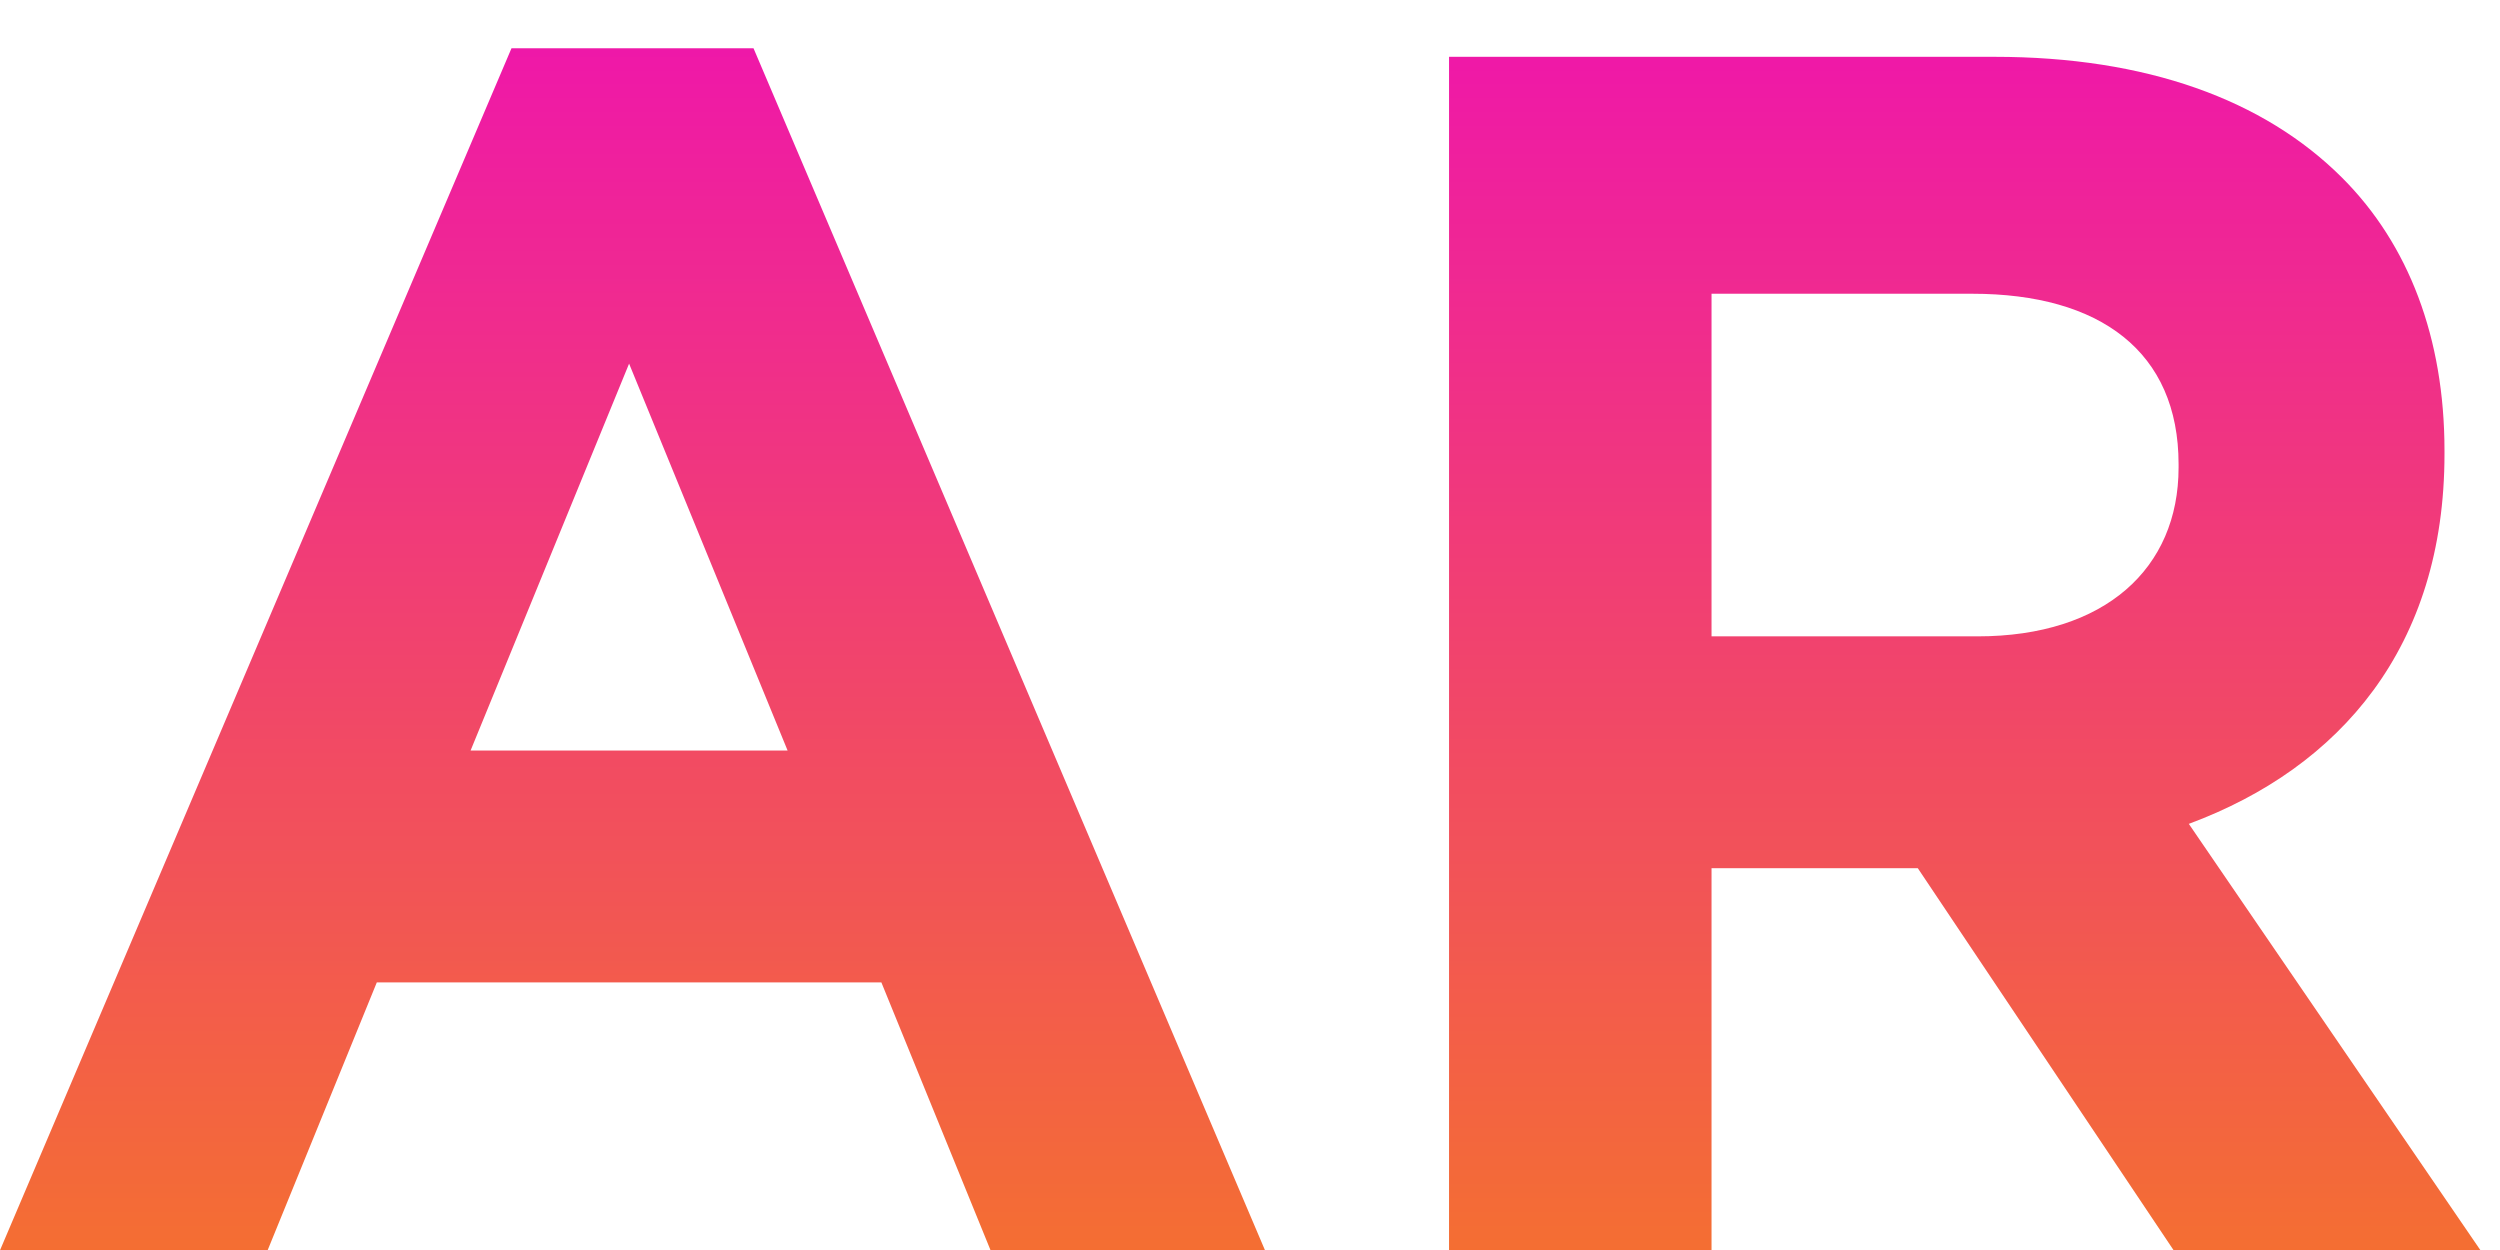 <svg xmlns="http://www.w3.org/2000/svg" width="44" height="22" viewBox="0 0 44 22" fill="none"><path d="M0.002 22L9.002 0.85H13.262L22.262 22H17.432L15.512 17.29H6.632L4.712 22H0.002ZM8.282 13.21H13.862L11.072 6.4L8.282 13.21ZM25.503 22V1H35.103C37.773 1 39.843 1.75 41.223 3.13C42.393 4.3 43.023 5.95 43.023 7.93V7.99C43.023 11.38 41.193 13.51 38.523 14.5L43.653 22H38.253L33.753 15.28H30.123V22H25.503ZM30.123 11.2H34.803C37.053 11.2 38.343 10 38.343 8.23V8.17C38.343 6.19 36.963 5.17 34.713 5.17H30.123V11.2Z" fill="url(#paint0_linear_241_1943)"></path><defs><linearGradient id="paint0_linear_241_1943" x1="167.683" y1="-5" x2="167.683" y2="31" gradientUnits="userSpaceOnUse"><stop stop-color="#ED00C9"></stop><stop offset="1" stop-color="#F69300"></stop></linearGradient></defs></svg>